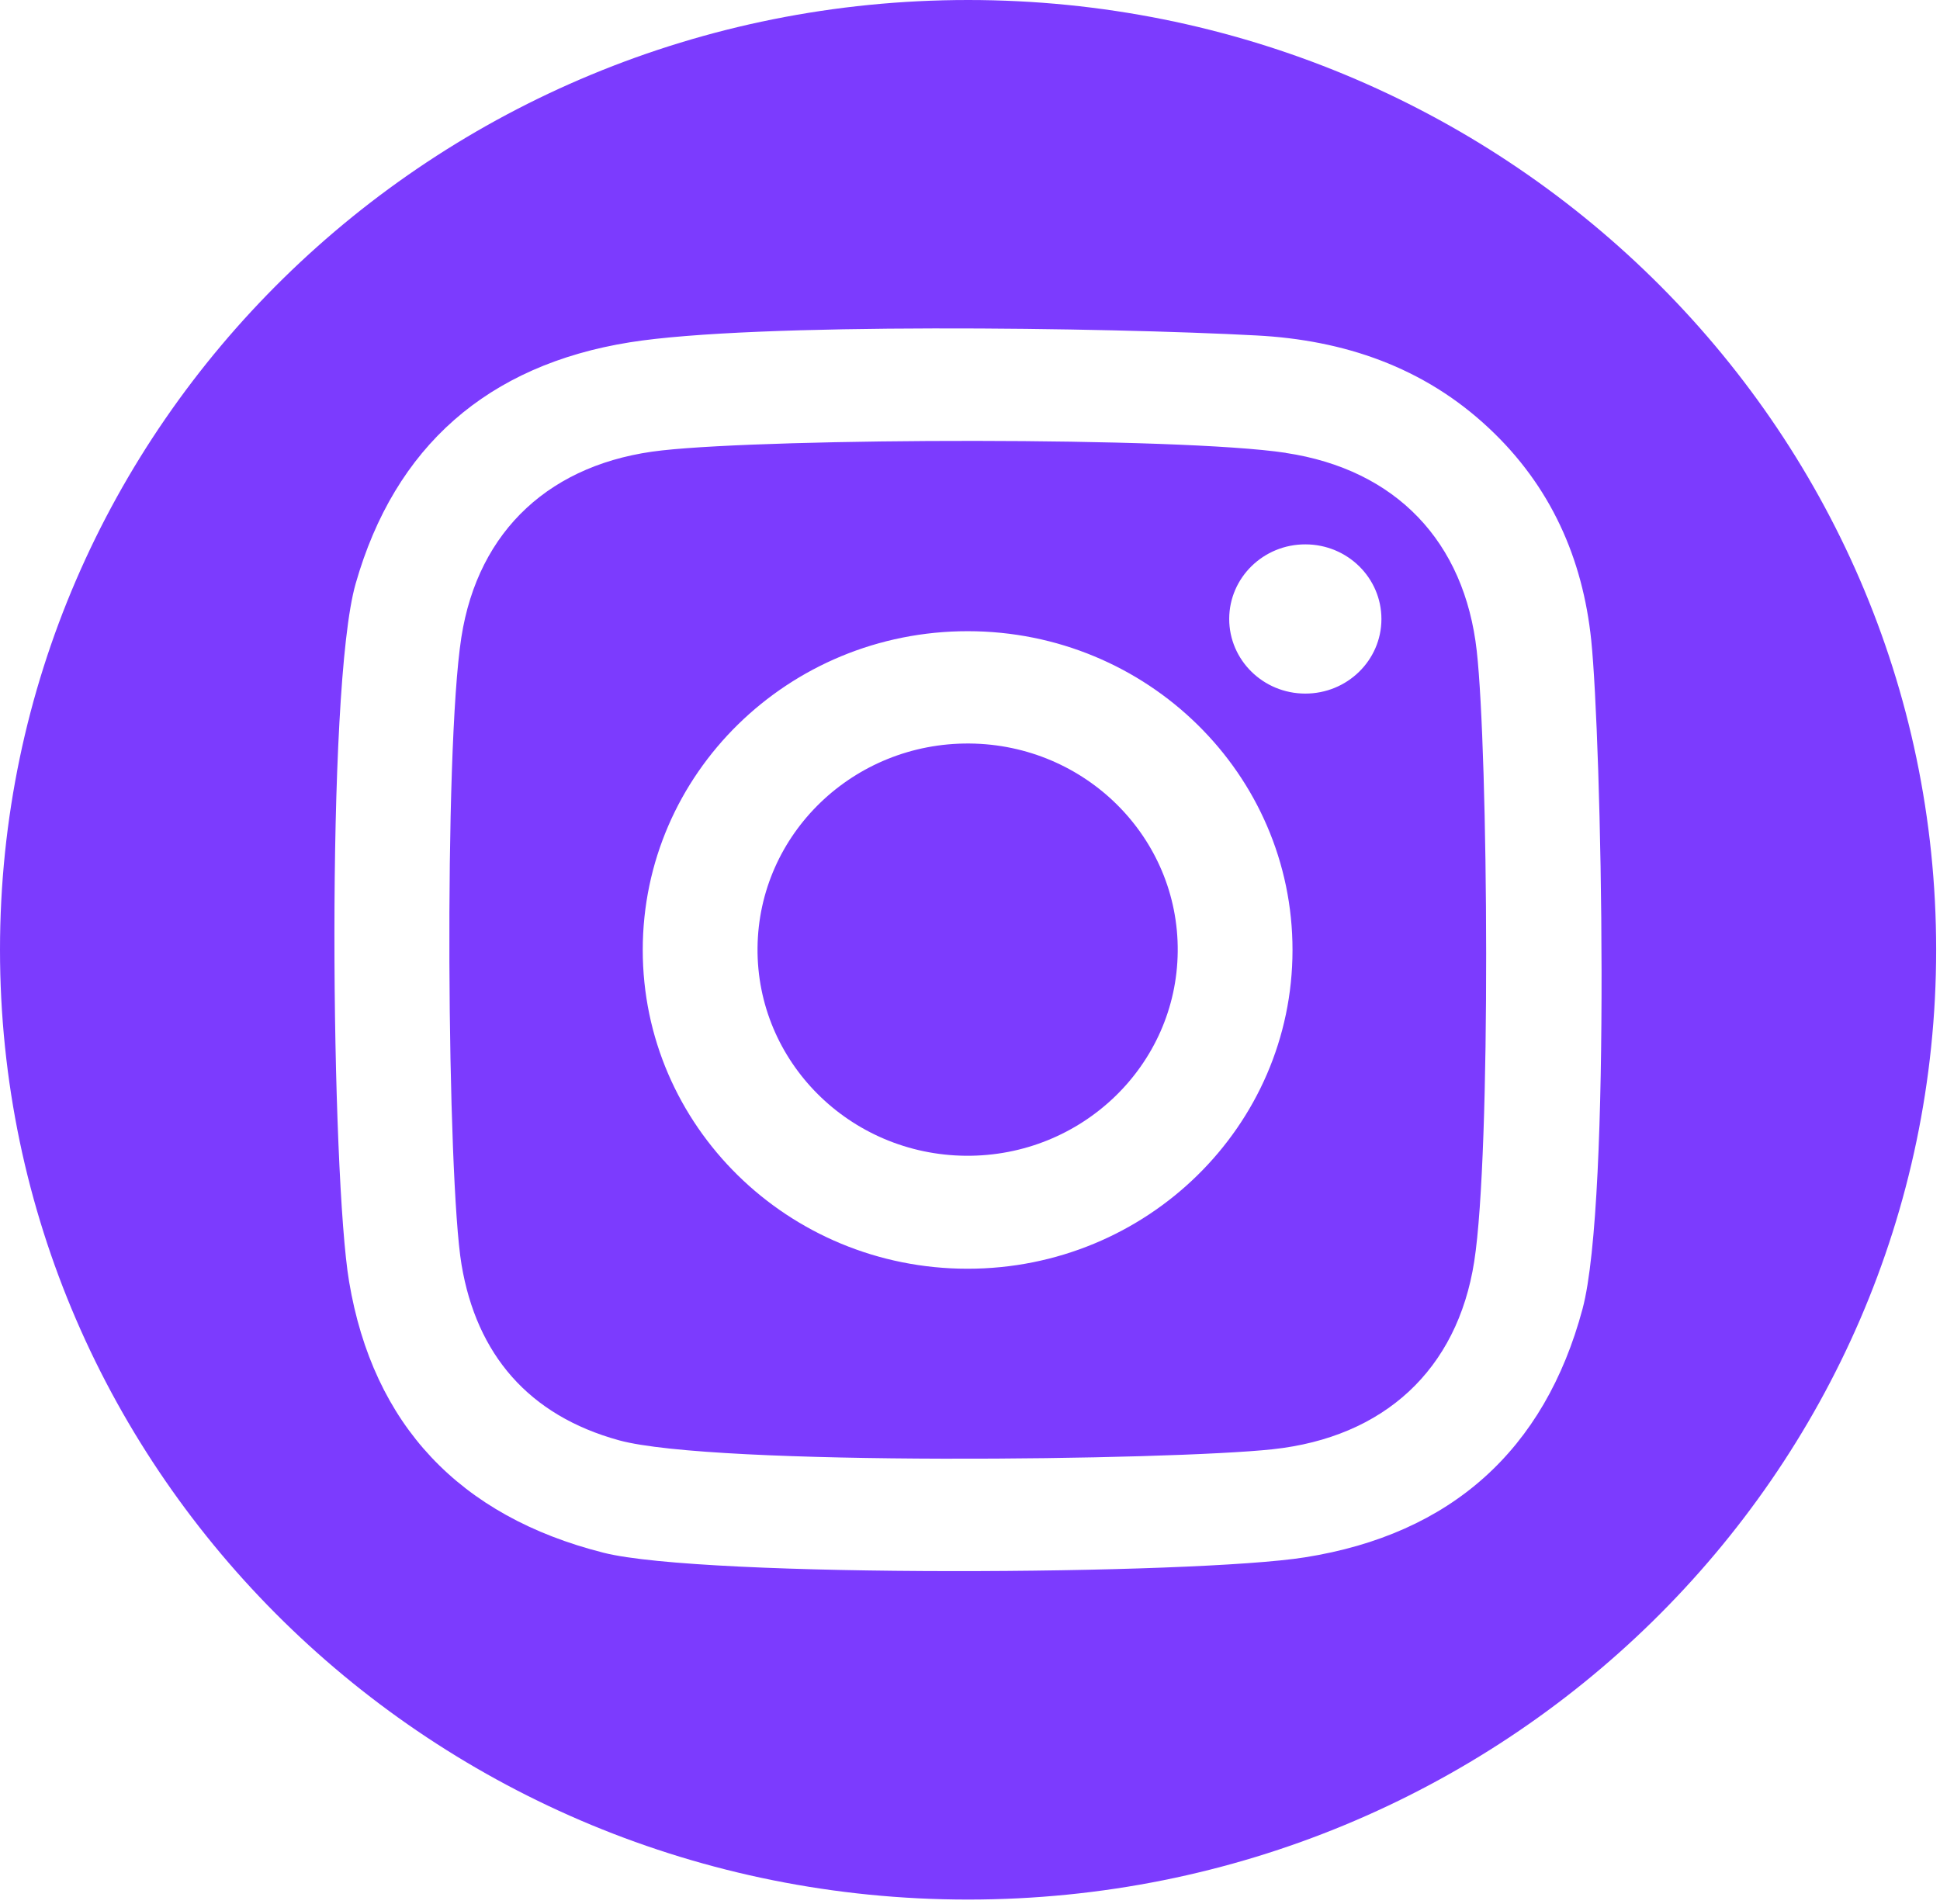 <svg width="54" height="53" viewBox="0 0 54 53" fill="none" xmlns="http://www.w3.org/2000/svg">
<path d="M35.791 12.607C32.798 12.156 21.555 12.194 18.43 12.539C15.351 12.875 13.308 14.746 12.842 17.743C12.347 20.928 12.447 32.826 12.847 35.209C13.265 37.702 14.71 39.406 17.233 40.098C19.873 40.822 32.576 40.654 35.421 40.347C38.518 40.015 40.563 38.142 41.035 35.12C41.511 32.068 41.422 20.966 41.106 18.126C40.768 15.083 38.864 13.07 35.789 12.609L35.791 12.607ZM26.929 35.321C21.935 35.319 17.887 31.343 17.891 26.441C17.893 21.54 21.946 17.57 26.939 17.572C31.933 17.574 35.982 21.55 35.977 26.452C35.975 31.353 31.923 35.323 26.929 35.321ZM36.328 19.309C35.159 19.307 34.213 18.374 34.215 17.227C34.218 16.08 35.169 15.15 36.339 15.155C37.509 15.157 38.454 16.09 38.452 17.237C38.45 18.384 37.498 19.313 36.328 19.309Z" fill="#7C3BFE"/>
<path d="M26.947 0C12.065 0 0 11.839 0 26.441C0 41.044 12.065 52.883 26.947 52.883C41.828 52.883 53.893 41.044 53.893 26.441C53.893 11.839 41.828 0 26.947 0ZM44.051 36.435C42.996 40.373 40.386 42.712 36.325 43.355C33.256 43.844 19.584 43.933 16.802 43.228C12.782 42.212 10.385 39.66 9.717 35.679C9.226 32.769 9.059 19.195 9.899 16.251C10.99 12.423 13.579 10.163 17.53 9.53C20.986 8.975 30.83 9.117 34.975 9.339C37.408 9.466 39.629 10.218 41.441 11.917C43.167 13.532 44.056 15.547 44.292 17.824C44.574 20.55 44.857 33.413 44.051 36.435Z" fill="#7C3BFE"/>
<path d="M26.987 20.699C23.757 20.672 21.116 23.217 21.086 26.386C21.056 29.556 23.652 32.146 26.881 32.176C30.111 32.203 32.753 29.657 32.782 26.489C32.812 23.319 30.217 20.727 26.987 20.699Z" fill="#7C3BFE"/>
</svg>

